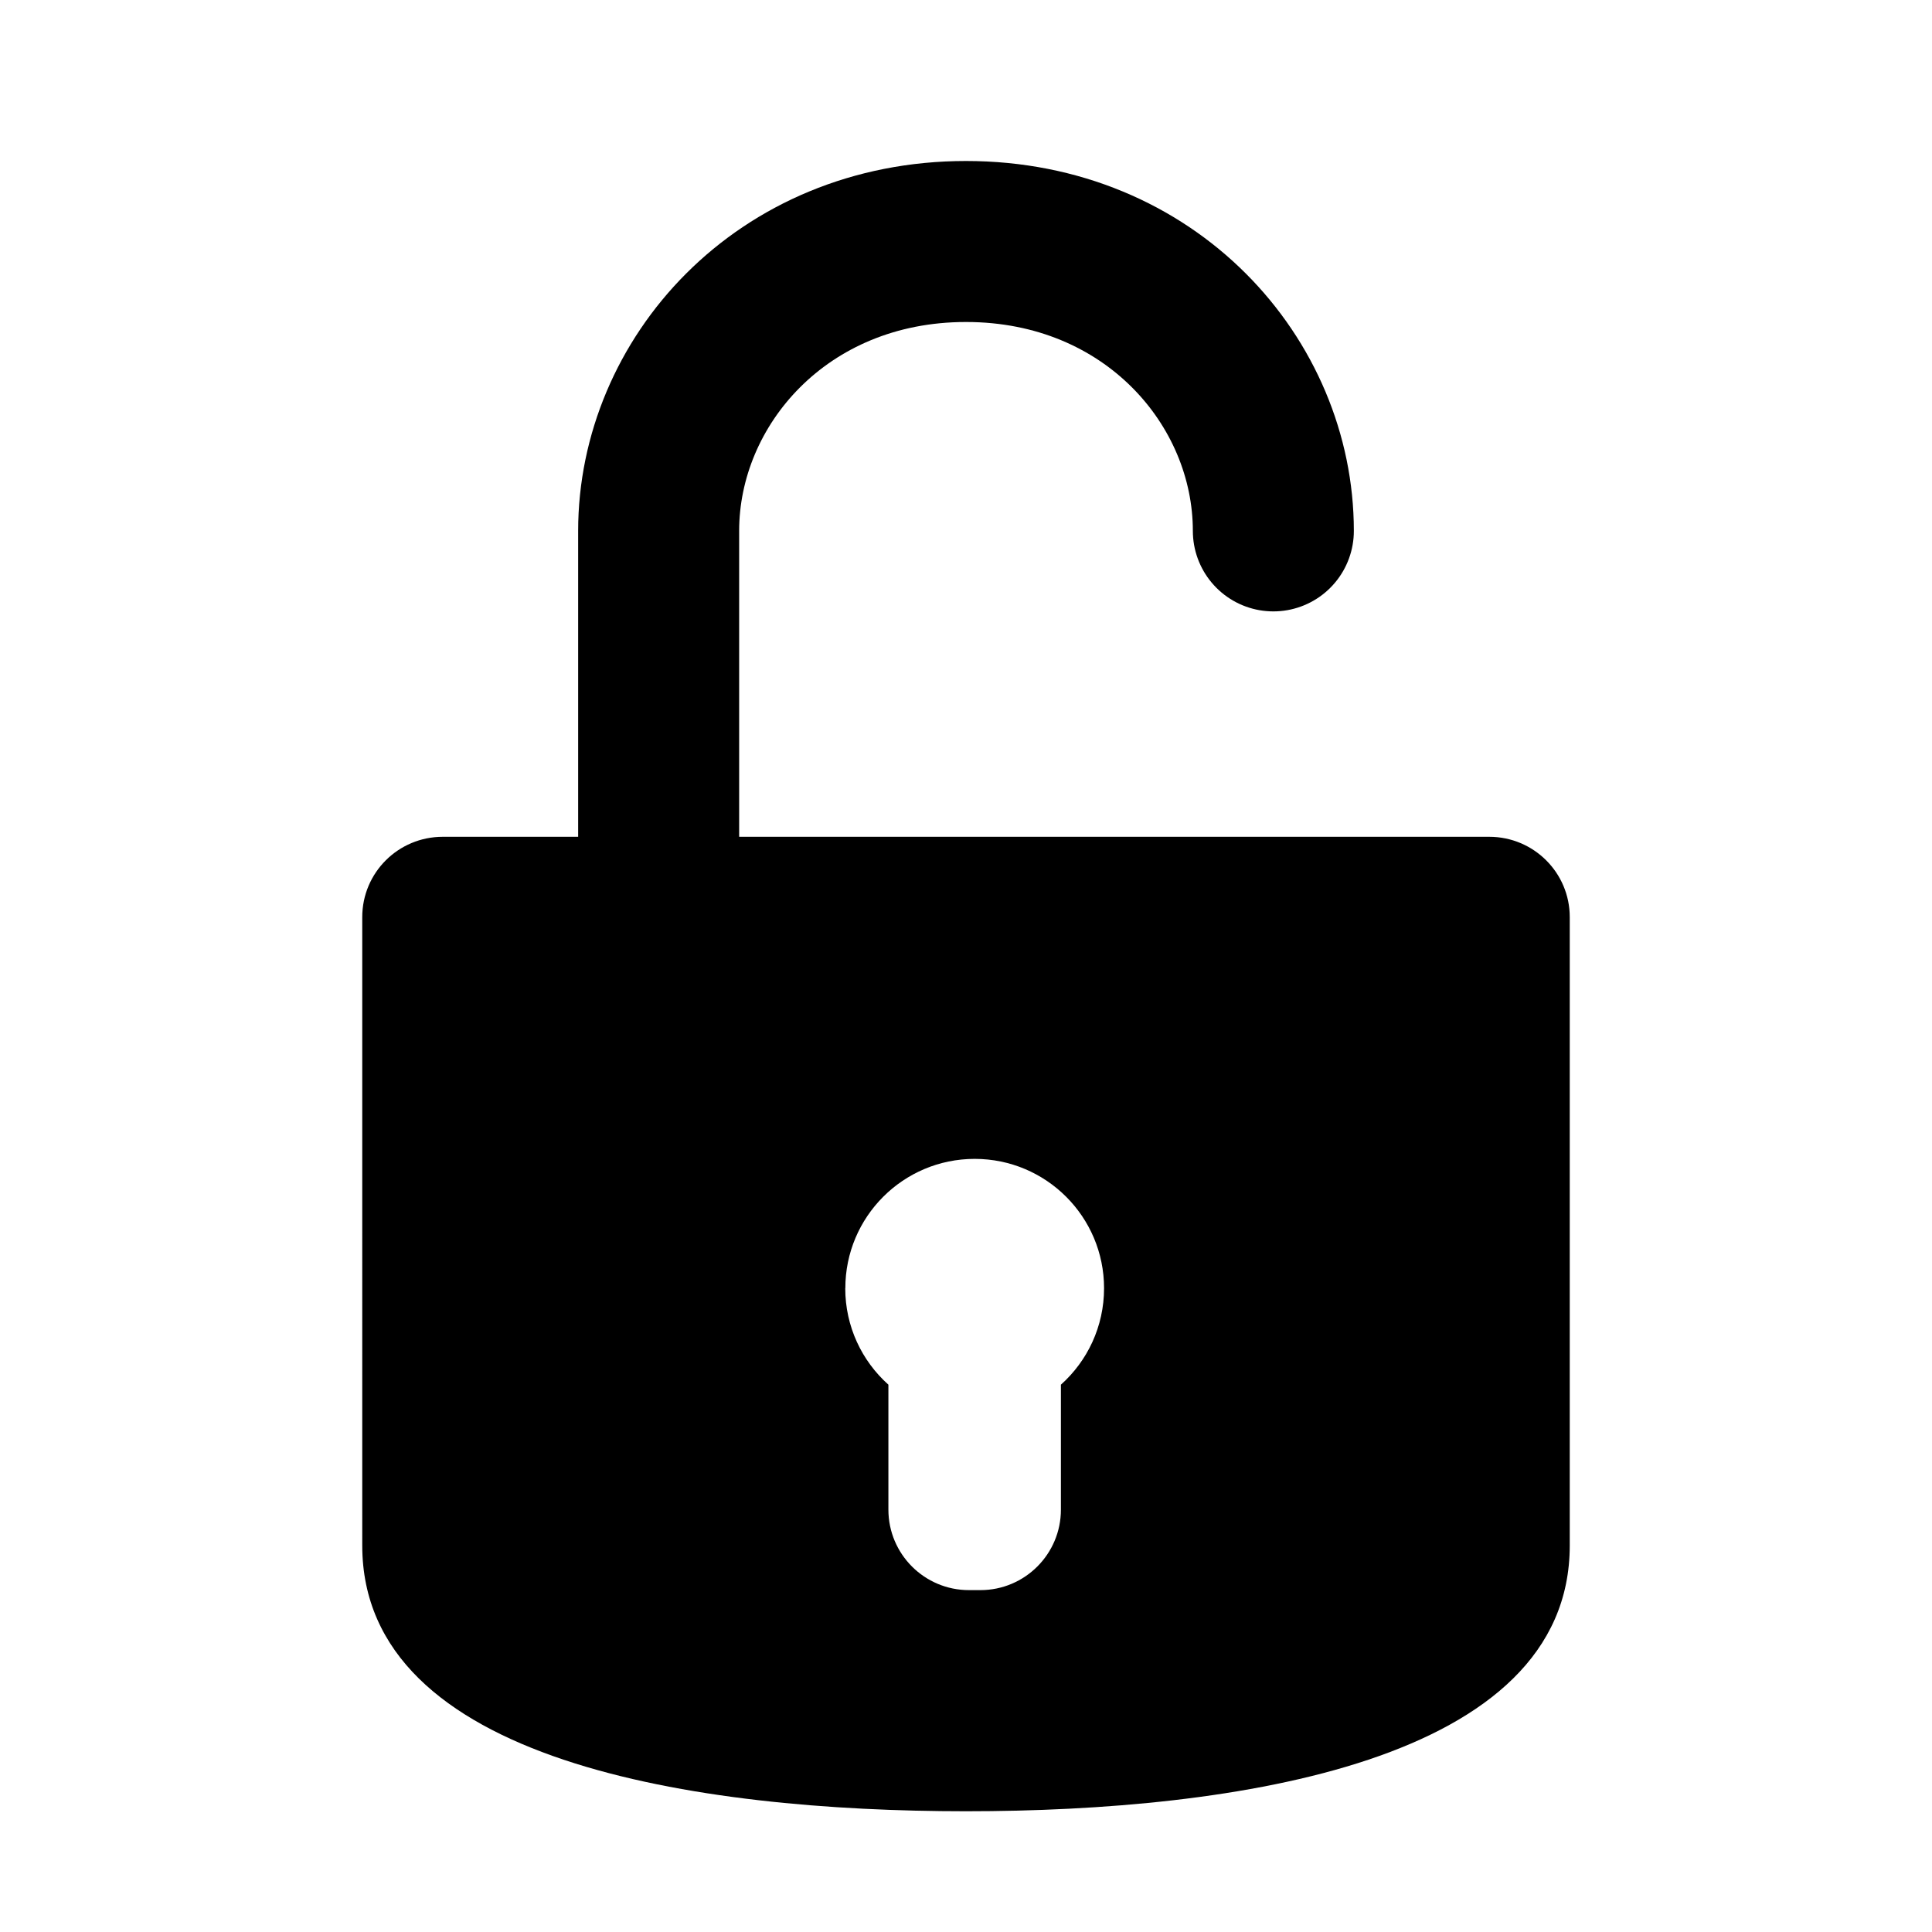 <?xml version="1.0" encoding="UTF-8"?>
<svg width="800px" height="800px" fill="none" version="1.1" viewBox="0 0 24 24" xmlns="http://www.w3.org/2000/svg">
 <path d="m4.5 11.393c-4e-5 1.739-1e-4 5.371 2e-5 7.806 1.3e-4 2.692 4.164 3.301 7.5 3.301 3.336 0 7.5-0.609 7.5-3.301v-7.806c0-0.552-0.448-0.998-1-0.998h-13c-0.552 0-1 0.445-1 0.998zm6 4.61c0 0.476 0.207 0.904 0.536 1.198v1.552c0 0.552 0.448 1 1 1h0.143c0.552 0 1-0.448 1-1v-1.552c0.329-0.294 0.536-0.722 0.536-1.198 0-0.888-0.72-1.607-1.607-1.607-0.888 0-1.607 0.72-1.607 1.607z" clip-rule="evenodd" fill="#000" fill-rule="evenodd"/>
 <path d="m8.182 10.703s4e-5 -2.568 0-4.108c-4e-5 -1.849 1.527-3.595 3.818-3.595 2.291 0 3.818 1.746 3.818 3.595" stroke="#000" stroke-linecap="round" stroke-linejoin="round" stroke-width="2"/>
</svg>
